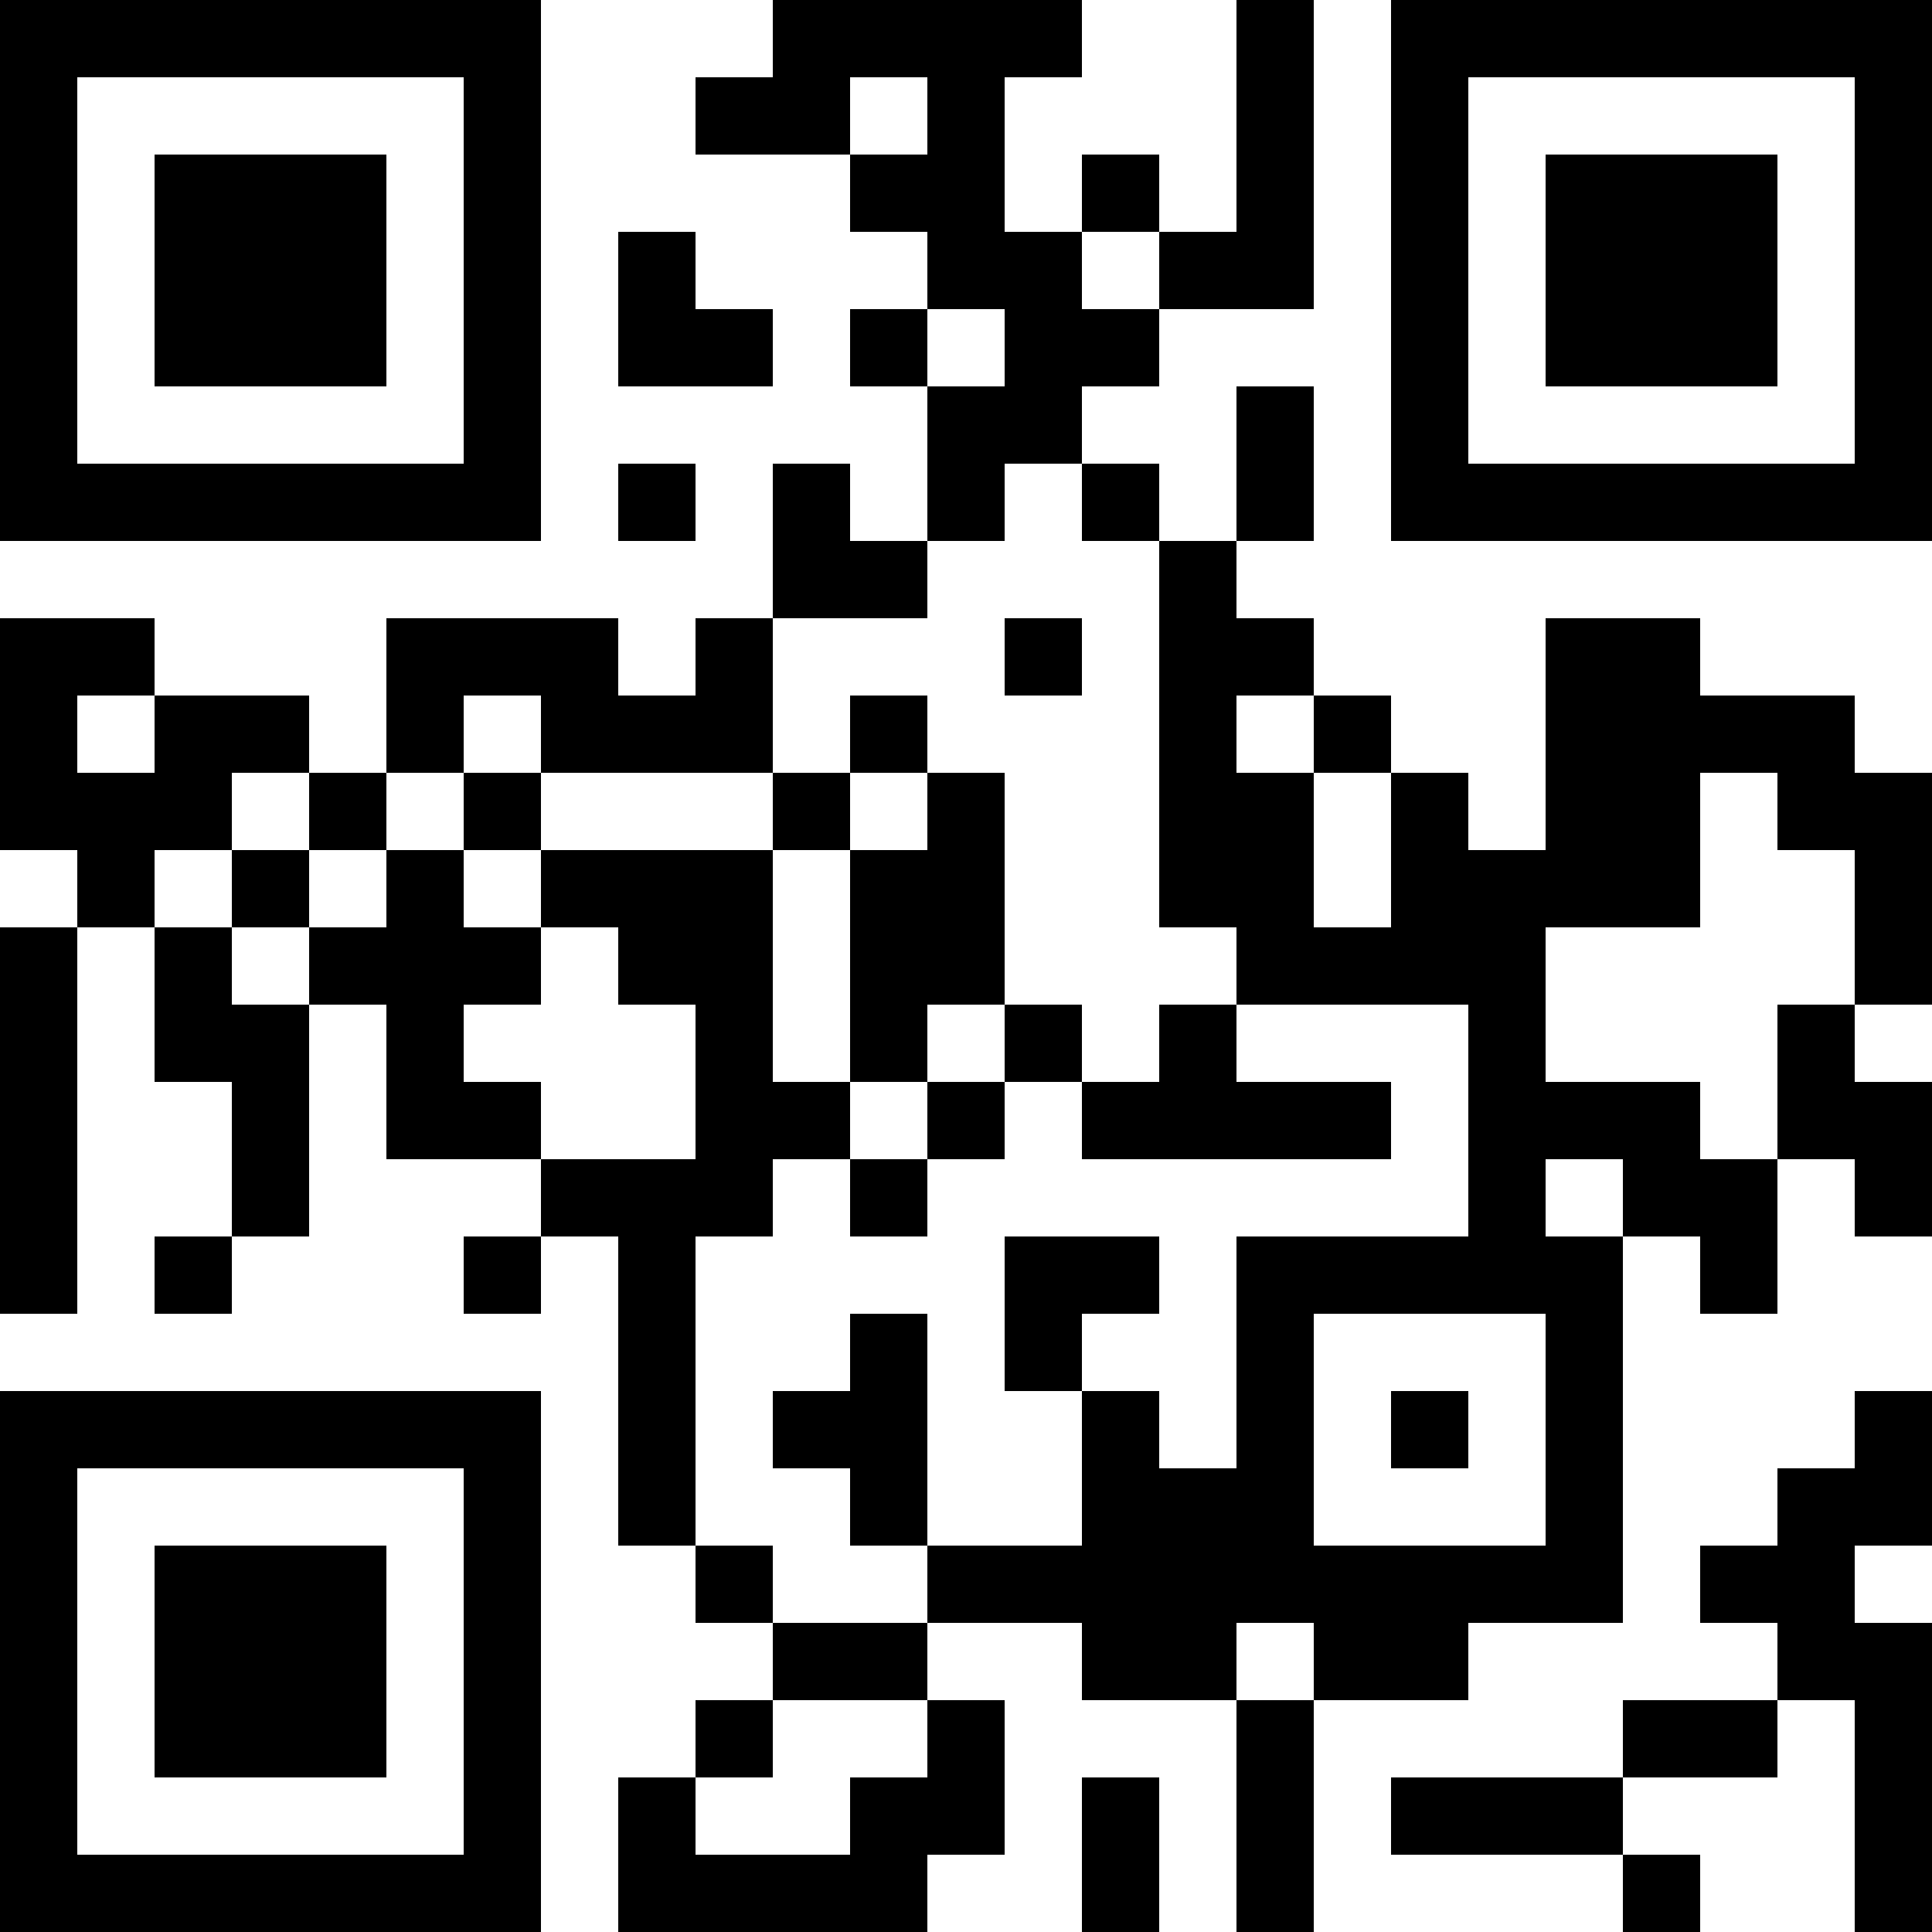 <?xml version="1.0" encoding="UTF-8"?>
<svg xmlns="http://www.w3.org/2000/svg" version="1.1" width="1000" height="1000" viewBox="0 0 1000 1000"><rect x="0" y="0" width="1000" height="1000" fill="#ffffff"/><g transform="scale(40)"><g transform="translate(0,0)"><path fill-rule="evenodd" d="M10 0L10 1L9 1L9 2L11 2L11 3L12 3L12 4L11 4L11 5L12 5L12 7L11 7L11 6L10 6L10 8L9 8L9 9L8 9L8 8L5 8L5 10L4 10L4 9L2 9L2 8L0 8L0 11L1 11L1 12L0 12L0 17L1 17L1 12L2 12L2 14L3 14L3 16L2 16L2 17L3 17L3 16L4 16L4 13L5 13L5 15L7 15L7 16L6 16L6 17L7 17L7 16L8 16L8 20L9 20L9 21L10 21L10 22L9 22L9 23L8 23L8 25L12 25L12 24L13 24L13 22L12 22L12 21L14 21L14 22L16 22L16 25L17 25L17 22L19 22L19 21L21 21L21 16L22 16L22 17L23 17L23 15L24 15L24 16L25 16L25 14L24 14L24 13L25 13L25 10L24 10L24 9L22 9L22 8L20 8L20 11L19 11L19 10L18 10L18 9L17 9L17 8L16 8L16 7L17 7L17 5L16 5L16 7L15 7L15 6L14 6L14 5L15 5L15 4L17 4L17 0L16 0L16 3L15 3L15 2L14 2L14 3L13 3L13 1L14 1L14 0ZM11 1L11 2L12 2L12 1ZM8 3L8 5L10 5L10 4L9 4L9 3ZM14 3L14 4L15 4L15 3ZM12 4L12 5L13 5L13 4ZM8 6L8 7L9 7L9 6ZM13 6L13 7L12 7L12 8L10 8L10 10L7 10L7 9L6 9L6 10L5 10L5 11L4 11L4 10L3 10L3 11L2 11L2 12L3 12L3 13L4 13L4 12L5 12L5 11L6 11L6 12L7 12L7 13L6 13L6 14L7 14L7 15L9 15L9 13L8 13L8 12L7 12L7 11L10 11L10 14L11 14L11 15L10 15L10 16L9 16L9 20L10 20L10 21L12 21L12 20L14 20L14 18L15 18L15 19L16 19L16 16L19 16L19 13L16 13L16 12L15 12L15 7L14 7L14 6ZM13 8L13 9L14 9L14 8ZM1 9L1 10L2 10L2 9ZM11 9L11 10L10 10L10 11L11 11L11 14L12 14L12 15L11 15L11 16L12 16L12 15L13 15L13 14L14 14L14 15L18 15L18 14L16 14L16 13L15 13L15 14L14 14L14 13L13 13L13 10L12 10L12 9ZM16 9L16 10L17 10L17 12L18 12L18 10L17 10L17 9ZM6 10L6 11L7 11L7 10ZM11 10L11 11L12 11L12 10ZM22 10L22 12L20 12L20 14L22 14L22 15L23 15L23 13L24 13L24 11L23 11L23 10ZM3 11L3 12L4 12L4 11ZM12 13L12 14L13 14L13 13ZM20 15L20 16L21 16L21 15ZM13 16L13 18L14 18L14 17L15 17L15 16ZM11 17L11 18L10 18L10 19L11 19L11 20L12 20L12 17ZM17 17L17 20L20 20L20 17ZM18 18L18 19L19 19L19 18ZM24 18L24 19L23 19L23 20L22 20L22 21L23 21L23 22L21 22L21 23L18 23L18 24L21 24L21 25L22 25L22 24L21 24L21 23L23 23L23 22L24 22L24 25L25 25L25 21L24 21L24 20L25 20L25 18ZM16 21L16 22L17 22L17 21ZM10 22L10 23L9 23L9 24L11 24L11 23L12 23L12 22ZM14 23L14 25L15 25L15 23ZM0 0L0 7L7 7L7 0ZM1 1L1 6L6 6L6 1ZM2 2L2 5L5 5L5 2ZM18 0L18 7L25 7L25 0ZM19 1L19 6L24 6L24 1ZM20 2L20 5L23 5L23 2ZM0 18L0 25L7 25L7 18ZM1 19L1 24L6 24L6 19ZM2 20L2 23L5 23L5 20Z" fill="#000000"/></g></g></svg>
